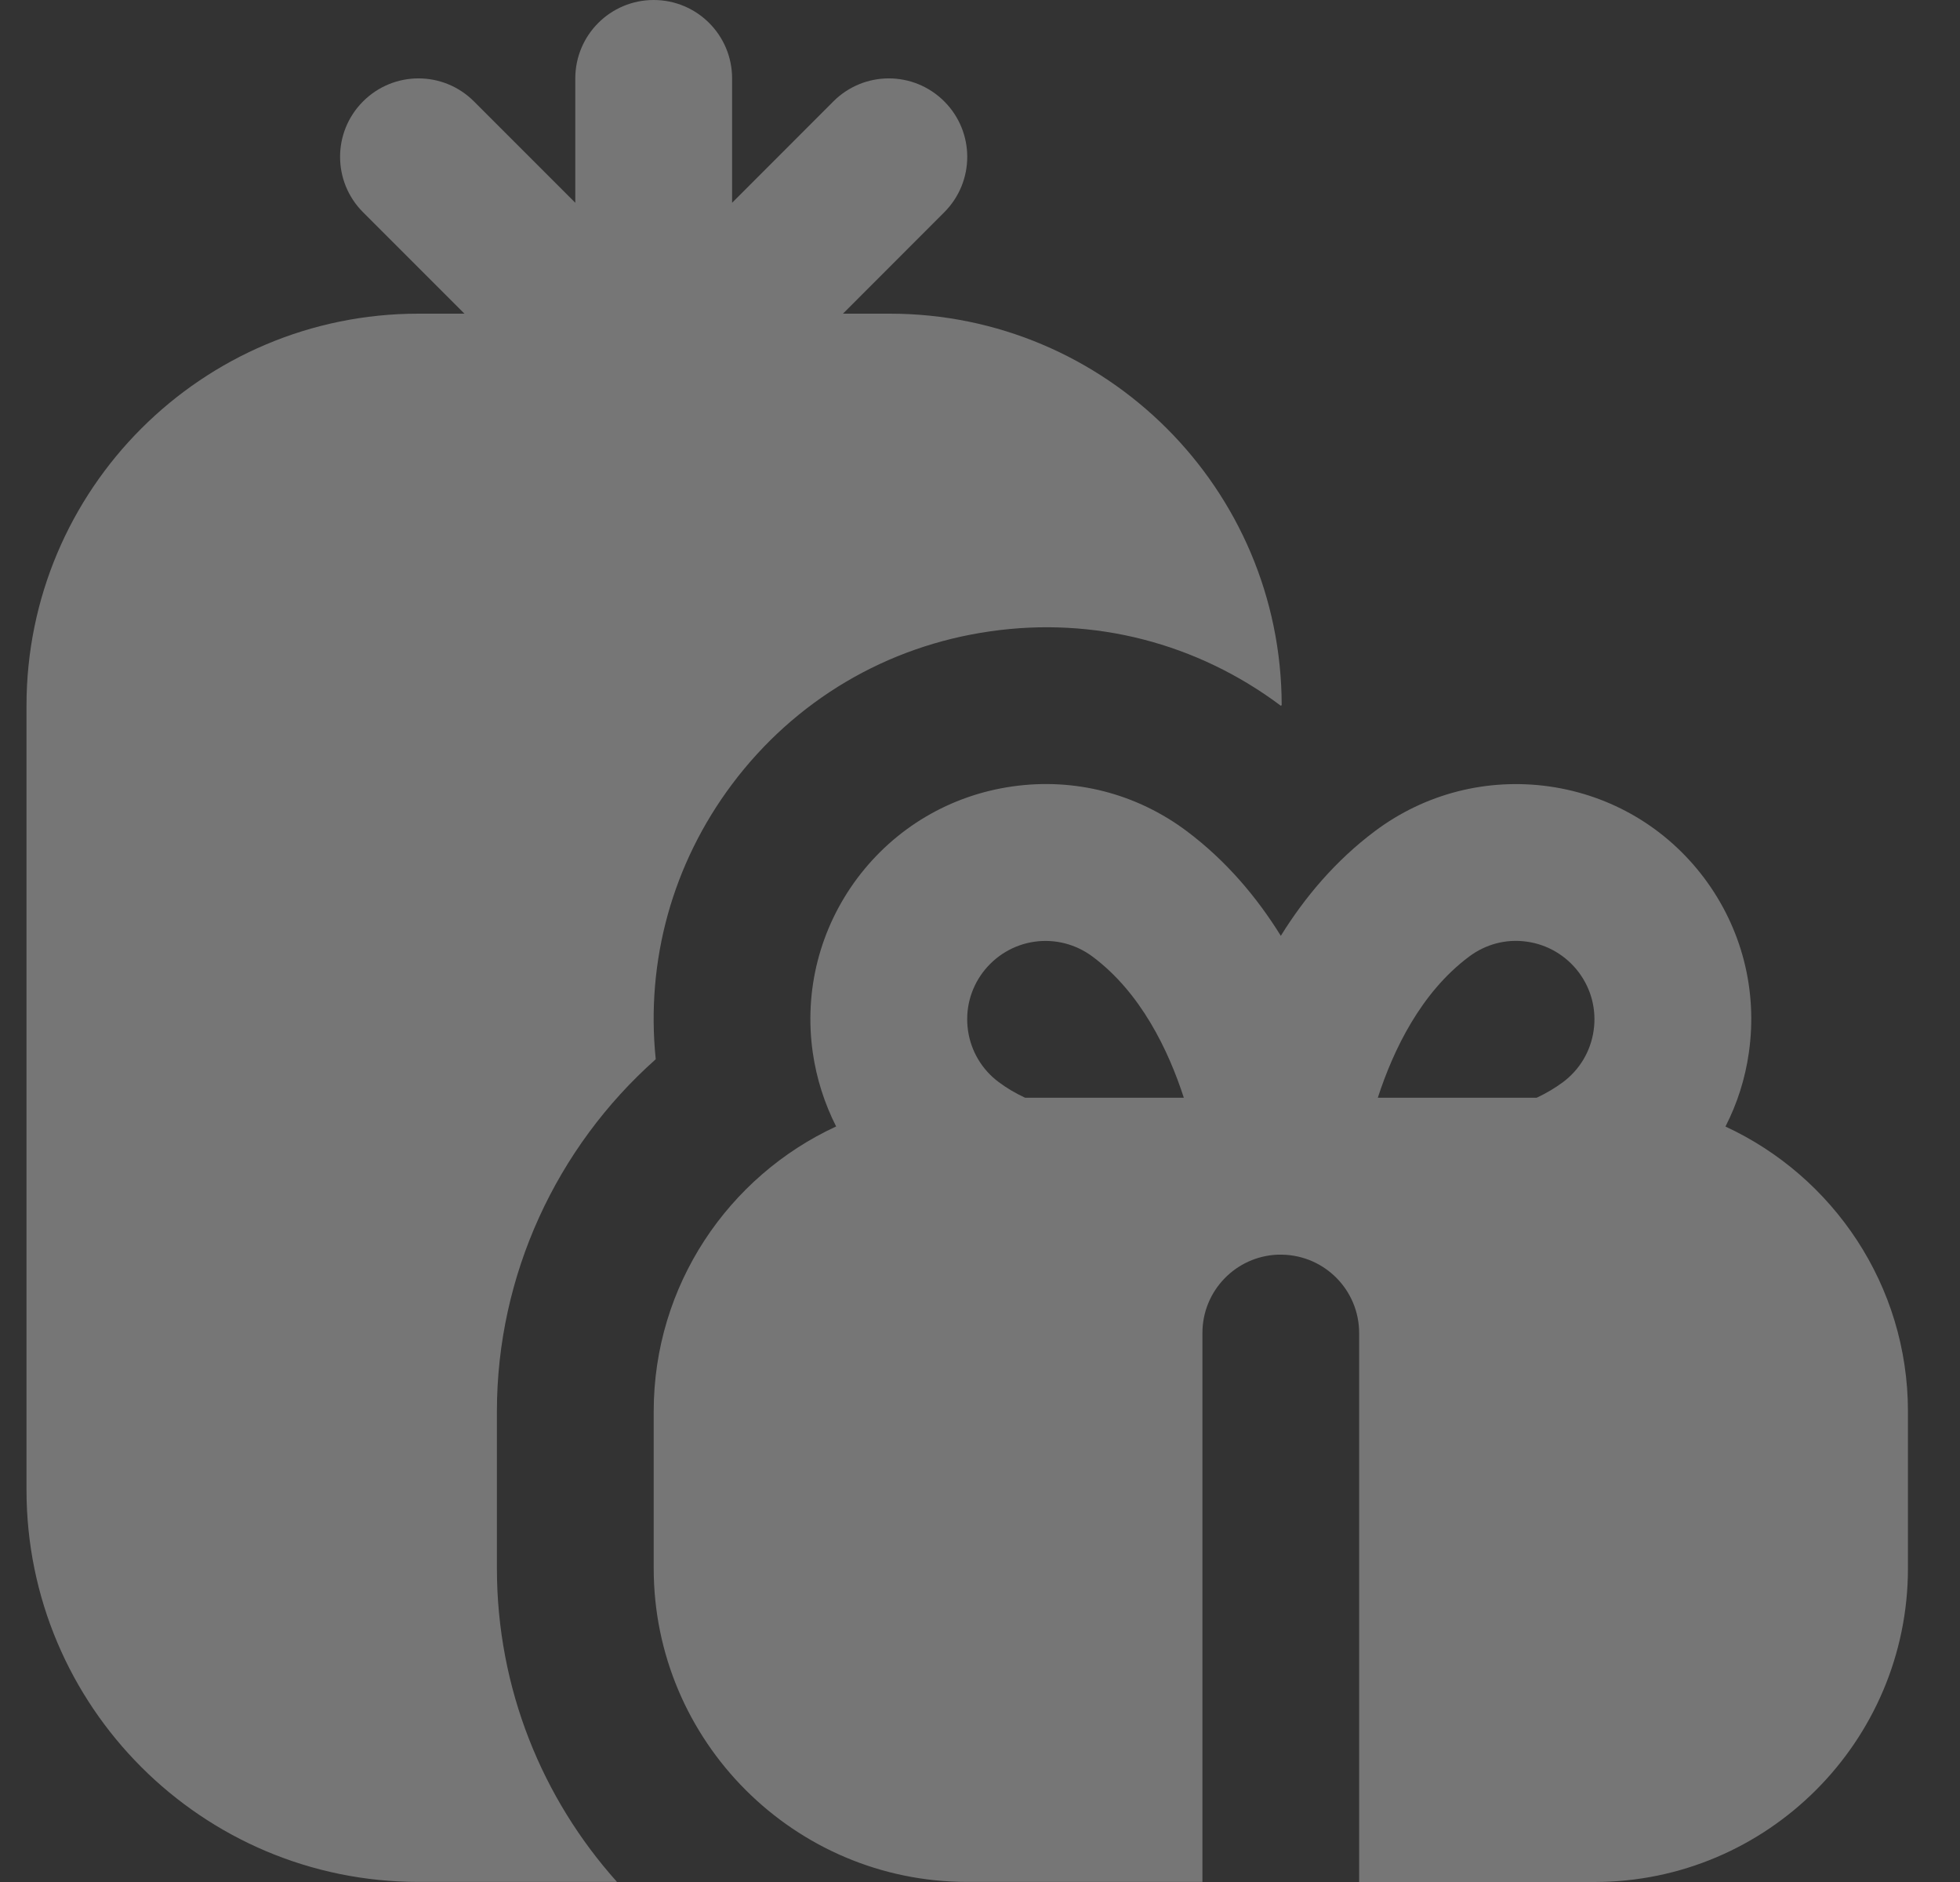 <?xml version="1.0" encoding="UTF-8"?> <svg xmlns="http://www.w3.org/2000/svg" width="25" height="24" viewBox="0 0 25 24" fill="none"><rect x="0" y="0" width="25" height="24" fill="#333333" stroke="none"/><path d="M22.009 14.365C22.158 14.074 22.26 13.757 22.307 13.423C22.42 12.63 22.218 11.839 21.737 11.197C21.256 10.557 20.554 10.142 19.761 10.029C18.969 9.918 18.178 10.119 17.537 10.599C17.03 10.979 16.639 11.447 16.337 11.934C16.035 11.447 15.644 10.979 15.137 10.599C14.496 10.119 13.706 9.916 12.913 10.029C12.12 10.142 11.418 10.557 10.936 11.198C10.457 11.839 10.254 12.63 10.367 13.423C10.415 13.756 10.517 14.073 10.665 14.365C9.293 14.999 8.338 16.389 8.338 17.999V19.999C8.338 22.205 10.132 23.999 12.337 23.999H15.337V16.999C15.337 16.459 15.765 16.02 16.299 16C16.317 16 16.336 16 16.354 16C16.898 16.01 17.336 16.453 17.336 17V24H20.336C22.542 24 24.336 22.206 24.336 20V18C24.336 16.391 23.381 15.001 22.008 14.366L22.009 14.365ZM13.076 13.999C12.953 13.942 12.839 13.875 12.737 13.798C12.524 13.639 12.385 13.404 12.347 13.142C12.309 12.877 12.376 12.614 12.536 12.4C12.697 12.187 12.931 12.047 13.195 12.009C13.459 11.972 13.722 12.04 13.937 12.2C14.551 12.659 14.902 13.389 15.1 13.999H13.075H13.076ZM20.327 13.142C20.289 13.405 20.151 13.639 19.936 13.8C19.835 13.875 19.722 13.942 19.6 13.999H17.574C17.772 13.389 18.123 12.659 18.737 12.2C18.95 12.04 19.212 11.97 19.479 12.009C19.743 12.047 19.977 12.187 20.137 12.399C20.298 12.614 20.365 12.877 20.327 13.142ZM6.338 17.999V19.999C6.338 21.534 6.918 22.937 7.87 23.999H5.338C2.577 23.999 0.338 21.76 0.338 18.999V9C0.338 6.239 2.577 4 5.338 4H5.924L4.631 2.707C4.24 2.316 4.24 1.684 4.631 1.293C5.022 0.902 5.654 0.902 6.045 1.293L7.338 2.586V1C7.338 0.447 7.786 0 8.338 0C8.89 0 9.338 0.447 9.338 1V2.586L10.63 1.293C11.021 0.902 11.653 0.902 12.044 1.293C12.435 1.684 12.435 2.316 12.044 2.707L10.752 4H11.348C14.106 4 16.344 6.234 16.348 8.992L16.337 9C15.27 8.2 13.954 7.86 12.631 8.051C11.309 8.239 10.139 8.932 9.338 10C8.578 11.014 8.235 12.252 8.364 13.508C7.099 14.631 6.338 16.262 6.338 17.999Z" fill="white" fill-opacity="0.33"></path></svg> 